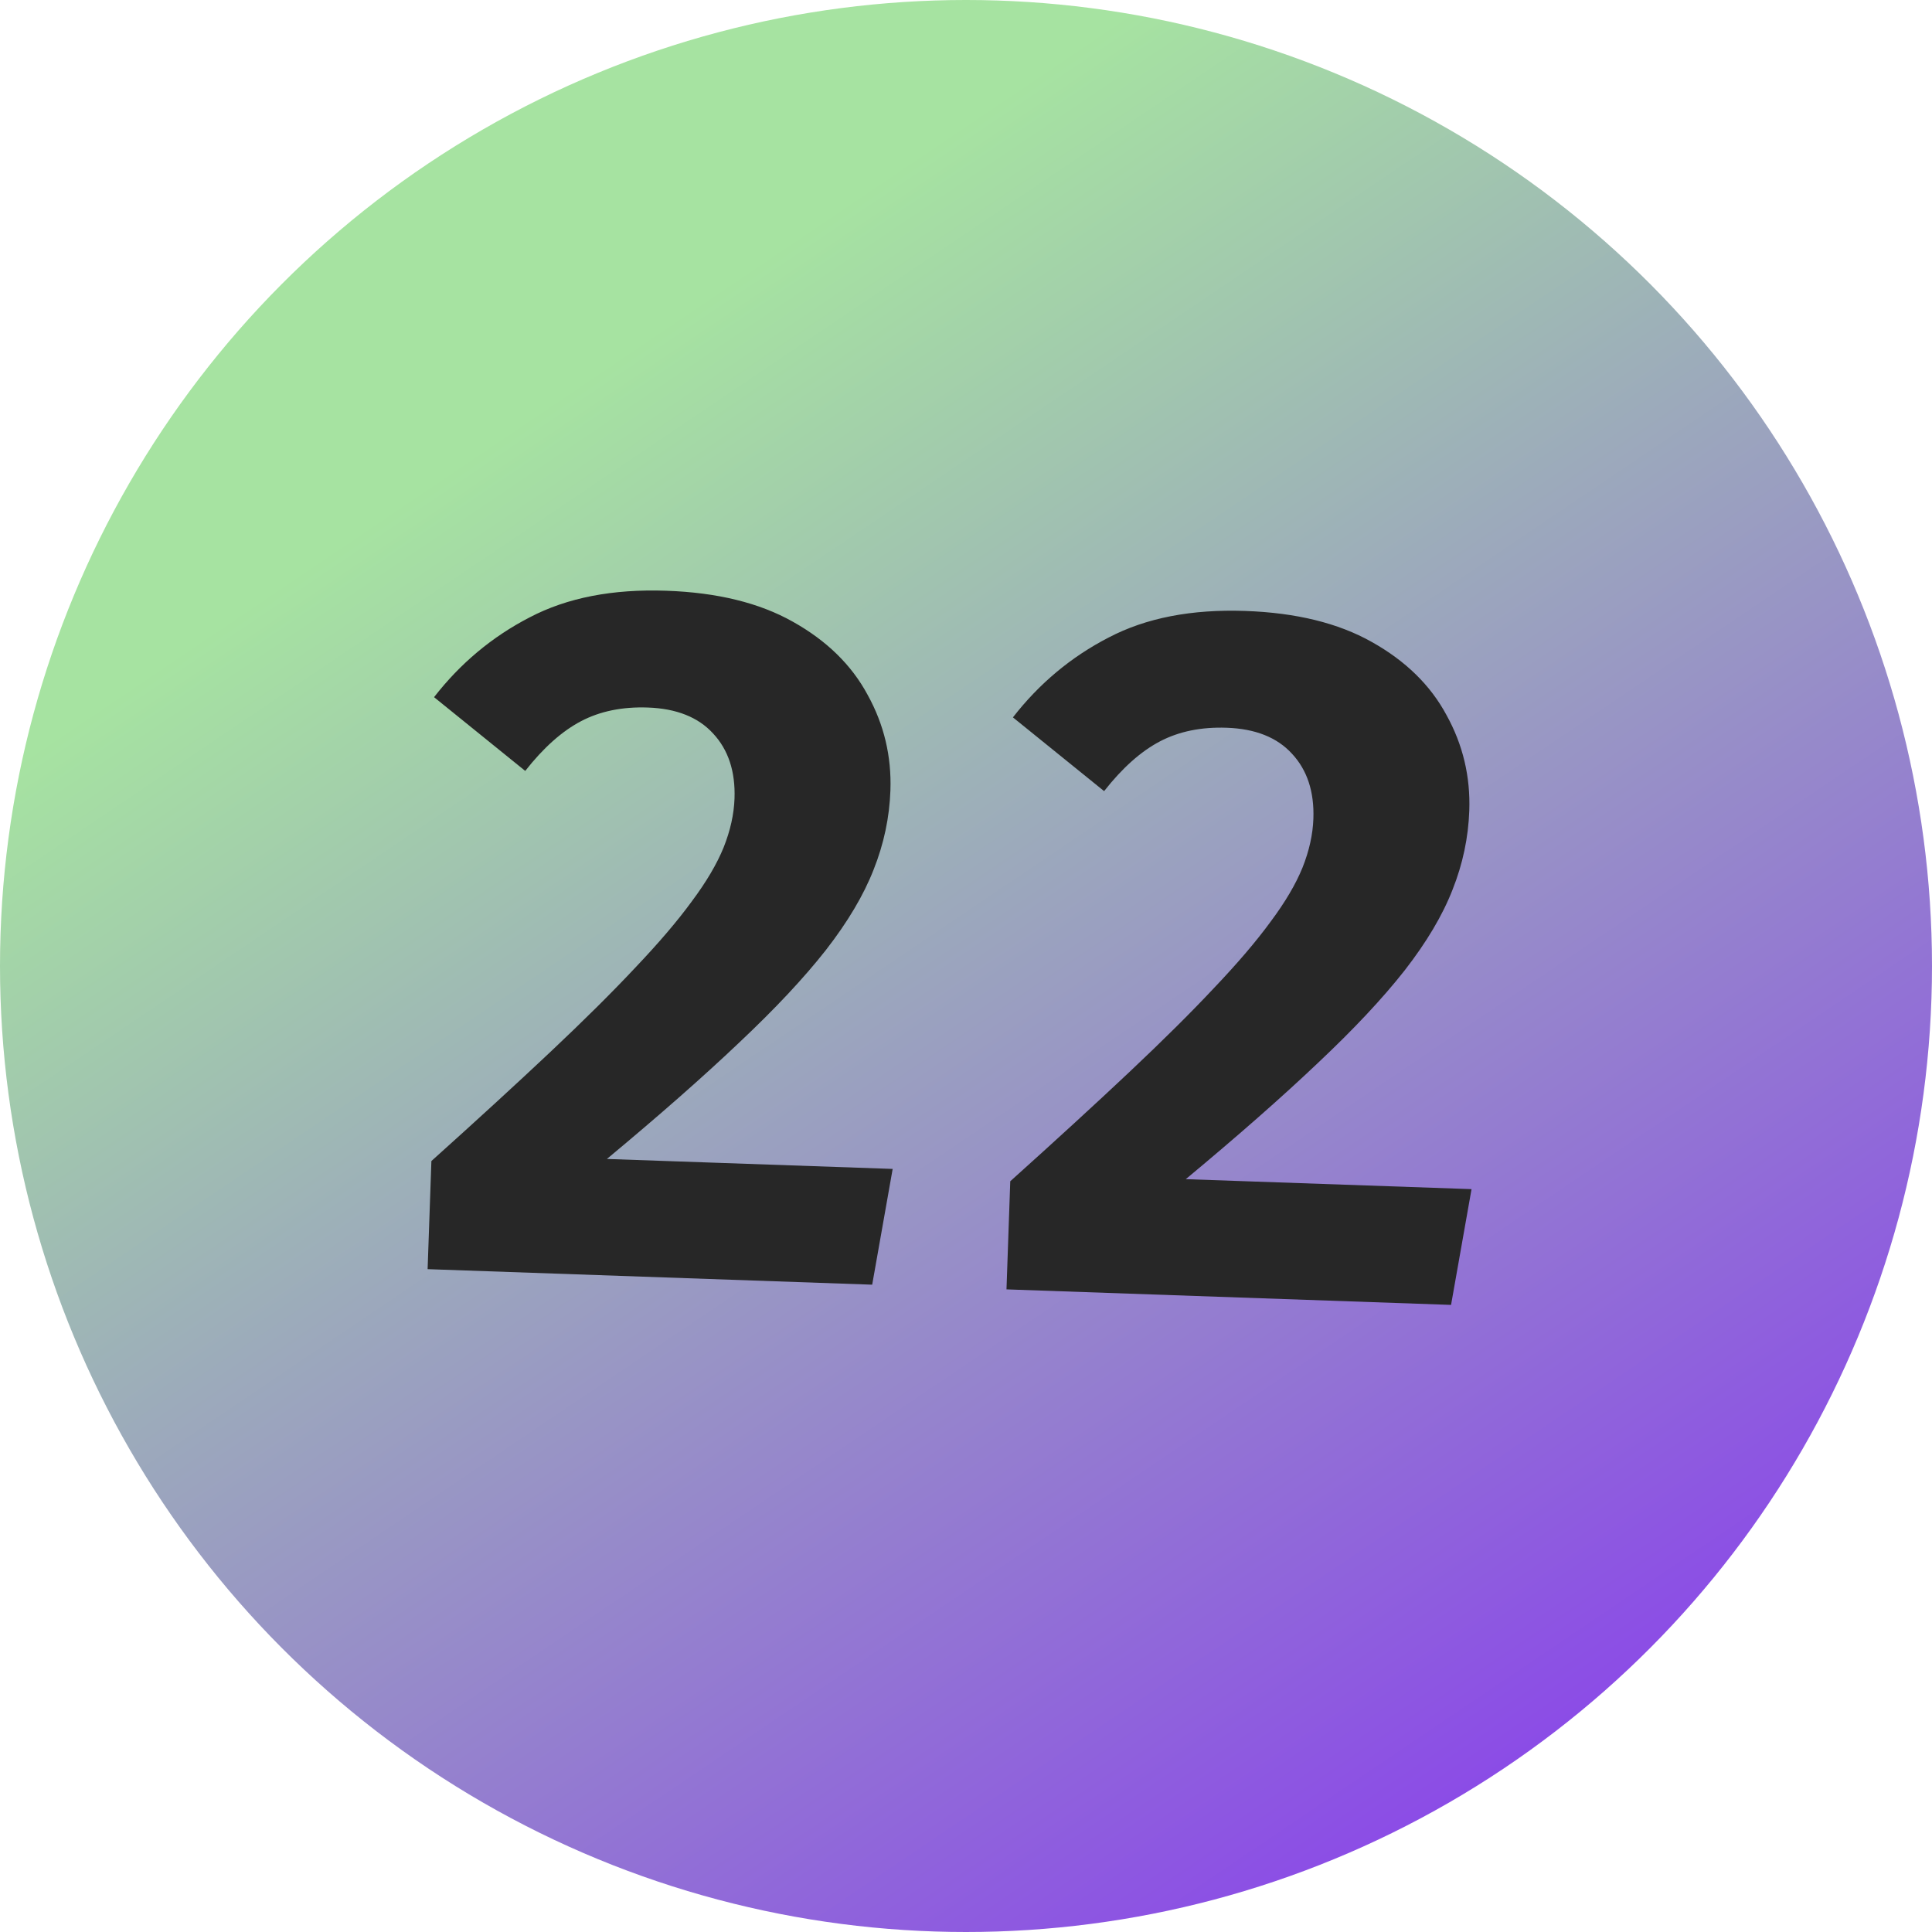<svg width="256" height="256" viewBox="0 0 256 256" fill="none" xmlns="http://www.w3.org/2000/svg">
<circle cx="128" cy="128" r="128" fill="url(#paint0_linear_34_8)"/>
<path d="M88.298 78.276C95.035 78.511 100.623 79.88 105.061 82.383C109.542 84.888 112.844 88.12 114.969 92.079C117.137 95.997 118.142 100.216 117.985 104.736C117.86 108.318 117.118 111.814 115.761 115.225C114.448 118.594 112.339 122.149 109.433 125.89C106.529 129.589 102.693 133.681 97.926 138.168C93.201 142.657 87.365 147.789 80.418 153.567L118.283 154.889L115.57 170.227L56.661 168.17L57.162 153.843C63.2 148.419 68.448 143.607 72.907 139.408C77.366 135.209 81.125 131.476 84.185 128.211C87.287 124.946 89.78 122.023 91.663 119.442C93.589 116.863 94.996 114.478 95.884 112.289C96.773 110.057 97.254 107.897 97.327 105.808C97.452 102.226 96.506 99.354 94.49 97.191C92.516 95.03 89.631 93.884 85.836 93.751C82.468 93.634 79.522 94.235 77 95.556C74.478 96.877 72.01 99.075 69.597 102.15L57.515 92.378C61.002 87.889 65.223 84.365 70.18 81.805C75.138 79.204 81.177 78.027 88.298 78.276ZM165.001 80.954C171.738 81.189 177.326 82.559 181.764 85.062C186.245 87.566 189.547 90.798 191.672 94.757C193.84 98.675 194.846 102.894 194.688 107.414C194.563 110.996 193.822 114.492 192.464 117.903C191.151 121.273 189.042 124.828 186.136 128.569C183.232 132.267 179.396 136.36 174.629 140.847C169.904 145.335 164.068 150.468 157.121 156.245L194.986 157.567L192.273 172.906L133.365 170.849L133.865 156.522C139.903 151.097 145.152 146.285 149.61 142.086C154.069 137.887 157.828 134.155 160.888 130.889C163.991 127.625 166.483 124.702 168.367 122.121C170.292 119.541 171.699 117.157 172.587 114.968C173.476 112.736 173.957 110.575 174.03 108.486C174.155 104.904 173.209 102.032 171.193 99.87C169.219 97.709 166.335 96.562 162.54 96.43C159.171 96.312 156.226 96.914 153.703 98.234C151.181 99.555 148.713 101.753 146.301 104.828L134.218 95.056C137.705 90.567 141.927 87.043 146.883 84.484C151.841 81.882 157.88 80.706 165.001 80.954Z" fill="#272727"/>
<defs>
<linearGradient id="paint0_linear_34_8" x1="216.5" y1="256" x2="77.5" y2="50" gradientUnits="userSpaceOnUse">
<stop stop-color="#8839EF"/>
<stop offset="1" stop-color="#A6E3A1"/>
</linearGradient>
</defs>
</svg>
